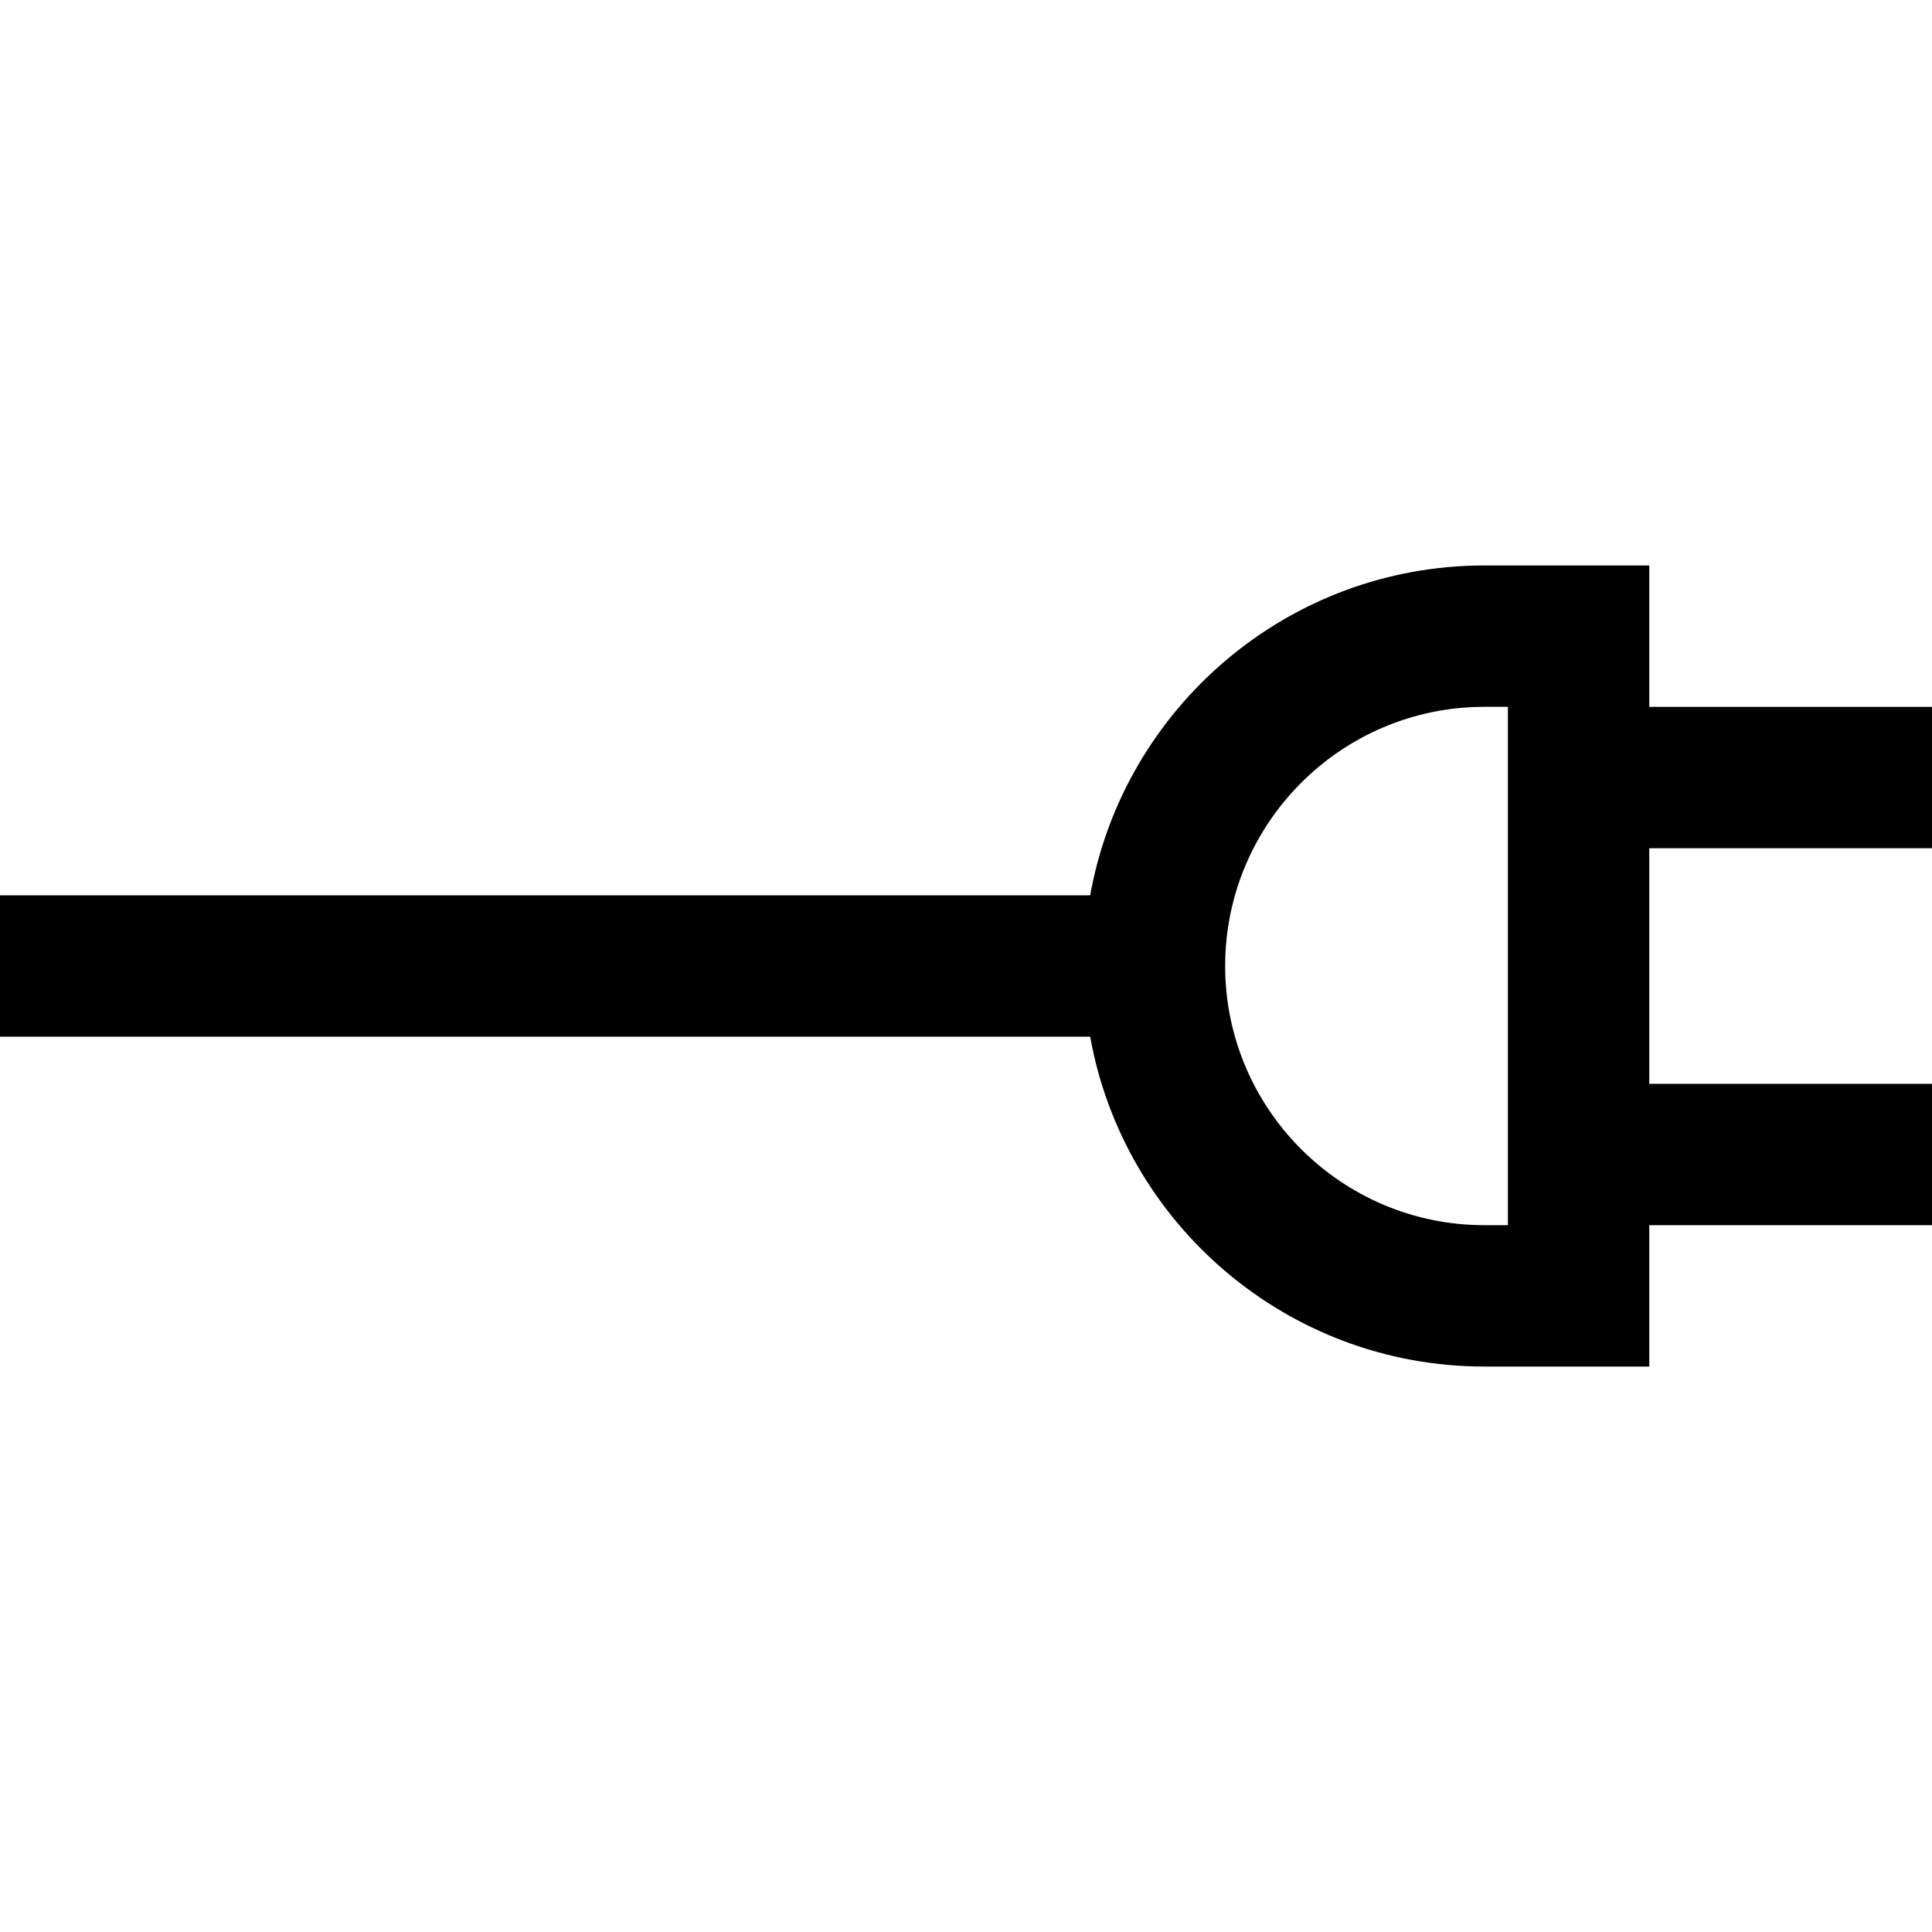 <?xml version="1.0" encoding="iso-8859-1"?>
<!-- Uploaded to: SVG Repo, www.svgrepo.com, Generator: SVG Repo Mixer Tools -->
<svg fill="#000000" height="800px" width="800px" version="1.1" id="Layer_1" xmlns="http://www.w3.org/2000/svg" xmlns:xlink="http://www.w3.org/1999/xlink" 
	 viewBox="0 0 512 512" xml:space="preserve">
<g>
	<g>
		<path d="M512,224.781v-37.463h-74.927v-37.463h-43.707c-52.135,0-95.58,37.793-104.458,87.415H0v37.463h288.908
			c8.876,49.622,52.321,87.415,104.458,87.415h43.707v-37.463H512v-37.463h-74.927v-62.439H512z M399.61,324.683h-6.244
			c-37.872,0-68.683-30.811-68.683-68.683s30.811-68.683,68.683-68.683h6.244V324.683z"/>
	</g>
</g>
</svg>